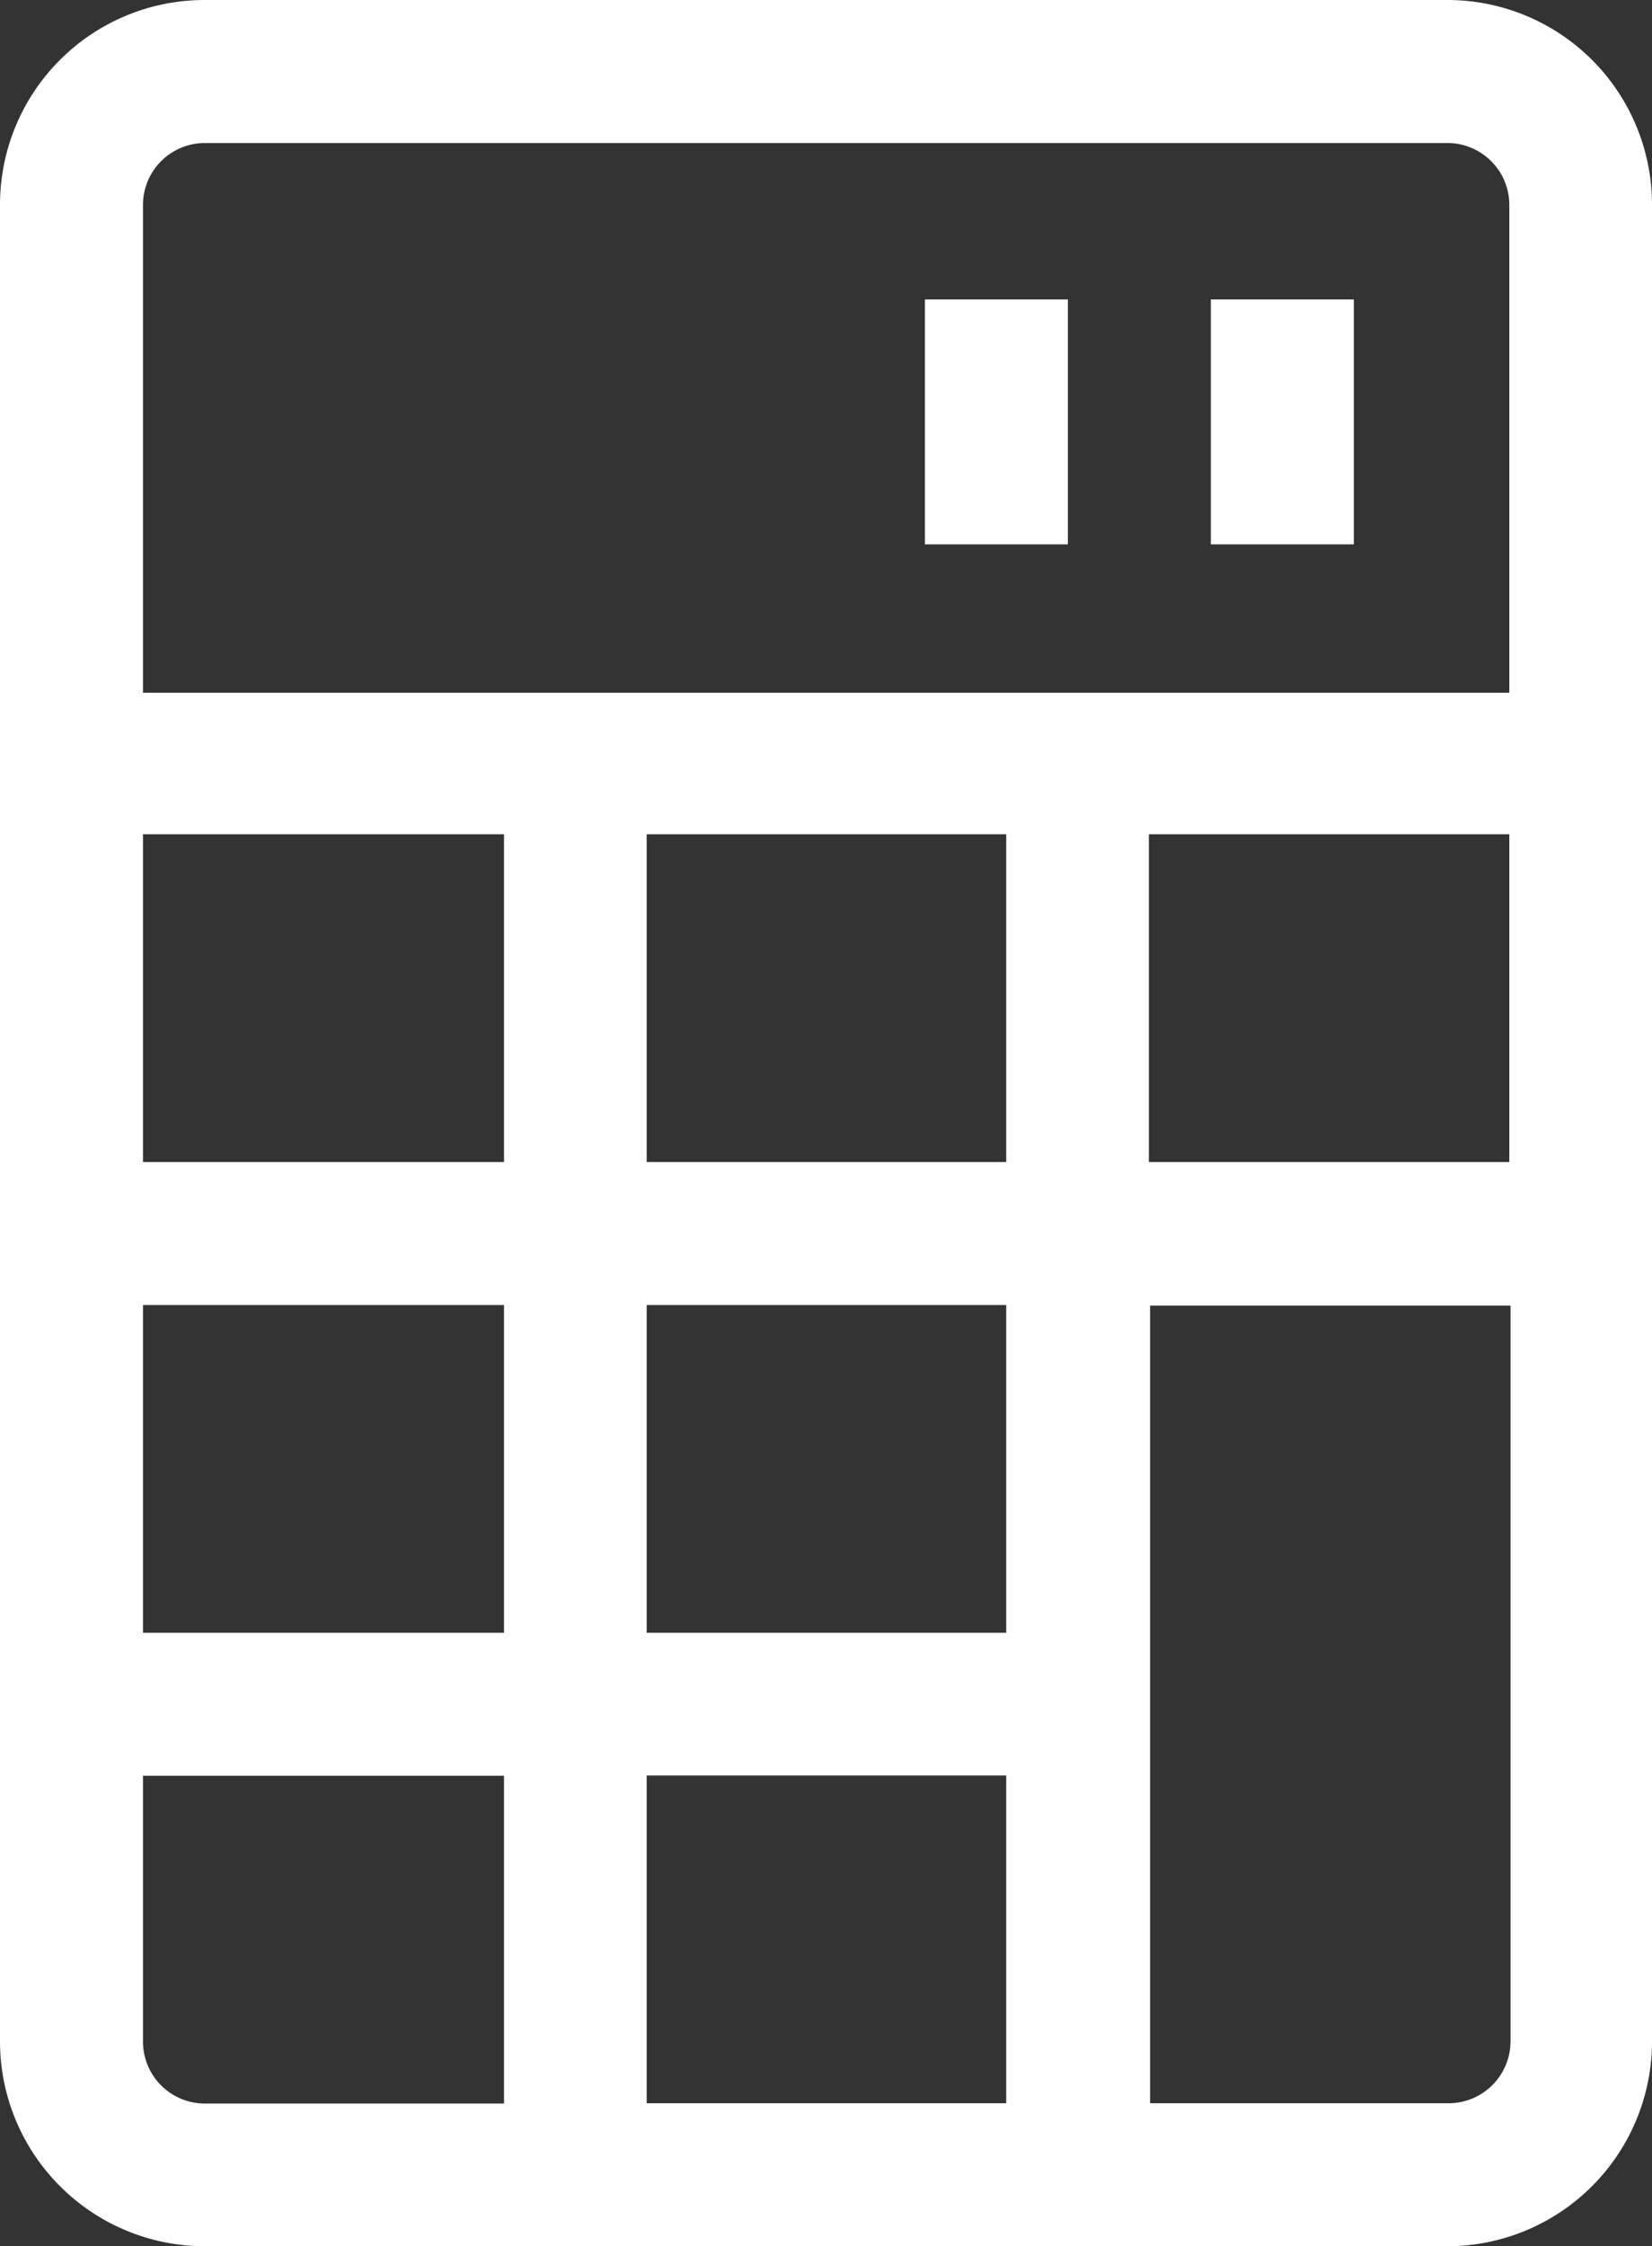 <svg xmlns="http://www.w3.org/2000/svg" viewBox="0 0 55.46 75.39"><rect x="0" y="0" width="55.46" height="75.39" fill="#333333" stroke="none"/><defs><style>.cls-1{fill:#fff;}</style></defs><title>group_ico02</title><g id="レイヤー_2" data-name="レイヤー 2"><g id="文字"><path class="cls-1" d="M48.61,0H6.85A6.87,6.87,0,0,0,0,6.85V68.53a6.88,6.88,0,0,0,6.85,6.86H48.61a6.88,6.88,0,0,0,6.85-6.86V6.85A6.87,6.87,0,0,0,48.61,0ZM6.85,4.8H48.61a2.08,2.08,0,0,1,2.06,2.05v16.4H4.8V6.85A2.08,2.08,0,0,1,6.85,4.8ZM33.78,70.59H21.71v-11H33.78Zm0-15.79H21.71v-11H33.78Zm-16.86-11v11H4.8v-11ZM4.8,39v-11H16.92V39Zm16.91,0v-11H33.78V39Zm16.86-11h12.1V39H38.57ZM4.8,68.53V59.6H16.92v11H6.85A2.08,2.08,0,0,1,4.8,68.53Zm43.81,2.06h-10V43.82h12.1V68.53A2.08,2.08,0,0,1,48.61,70.59Z"/><rect class="cls-1" x="40.65" y="10.05" width="4.8" height="8.22"/><rect class="cls-1" x="31.05" y="10.05" width="4.8" height="8.22"/></g></g></svg>
